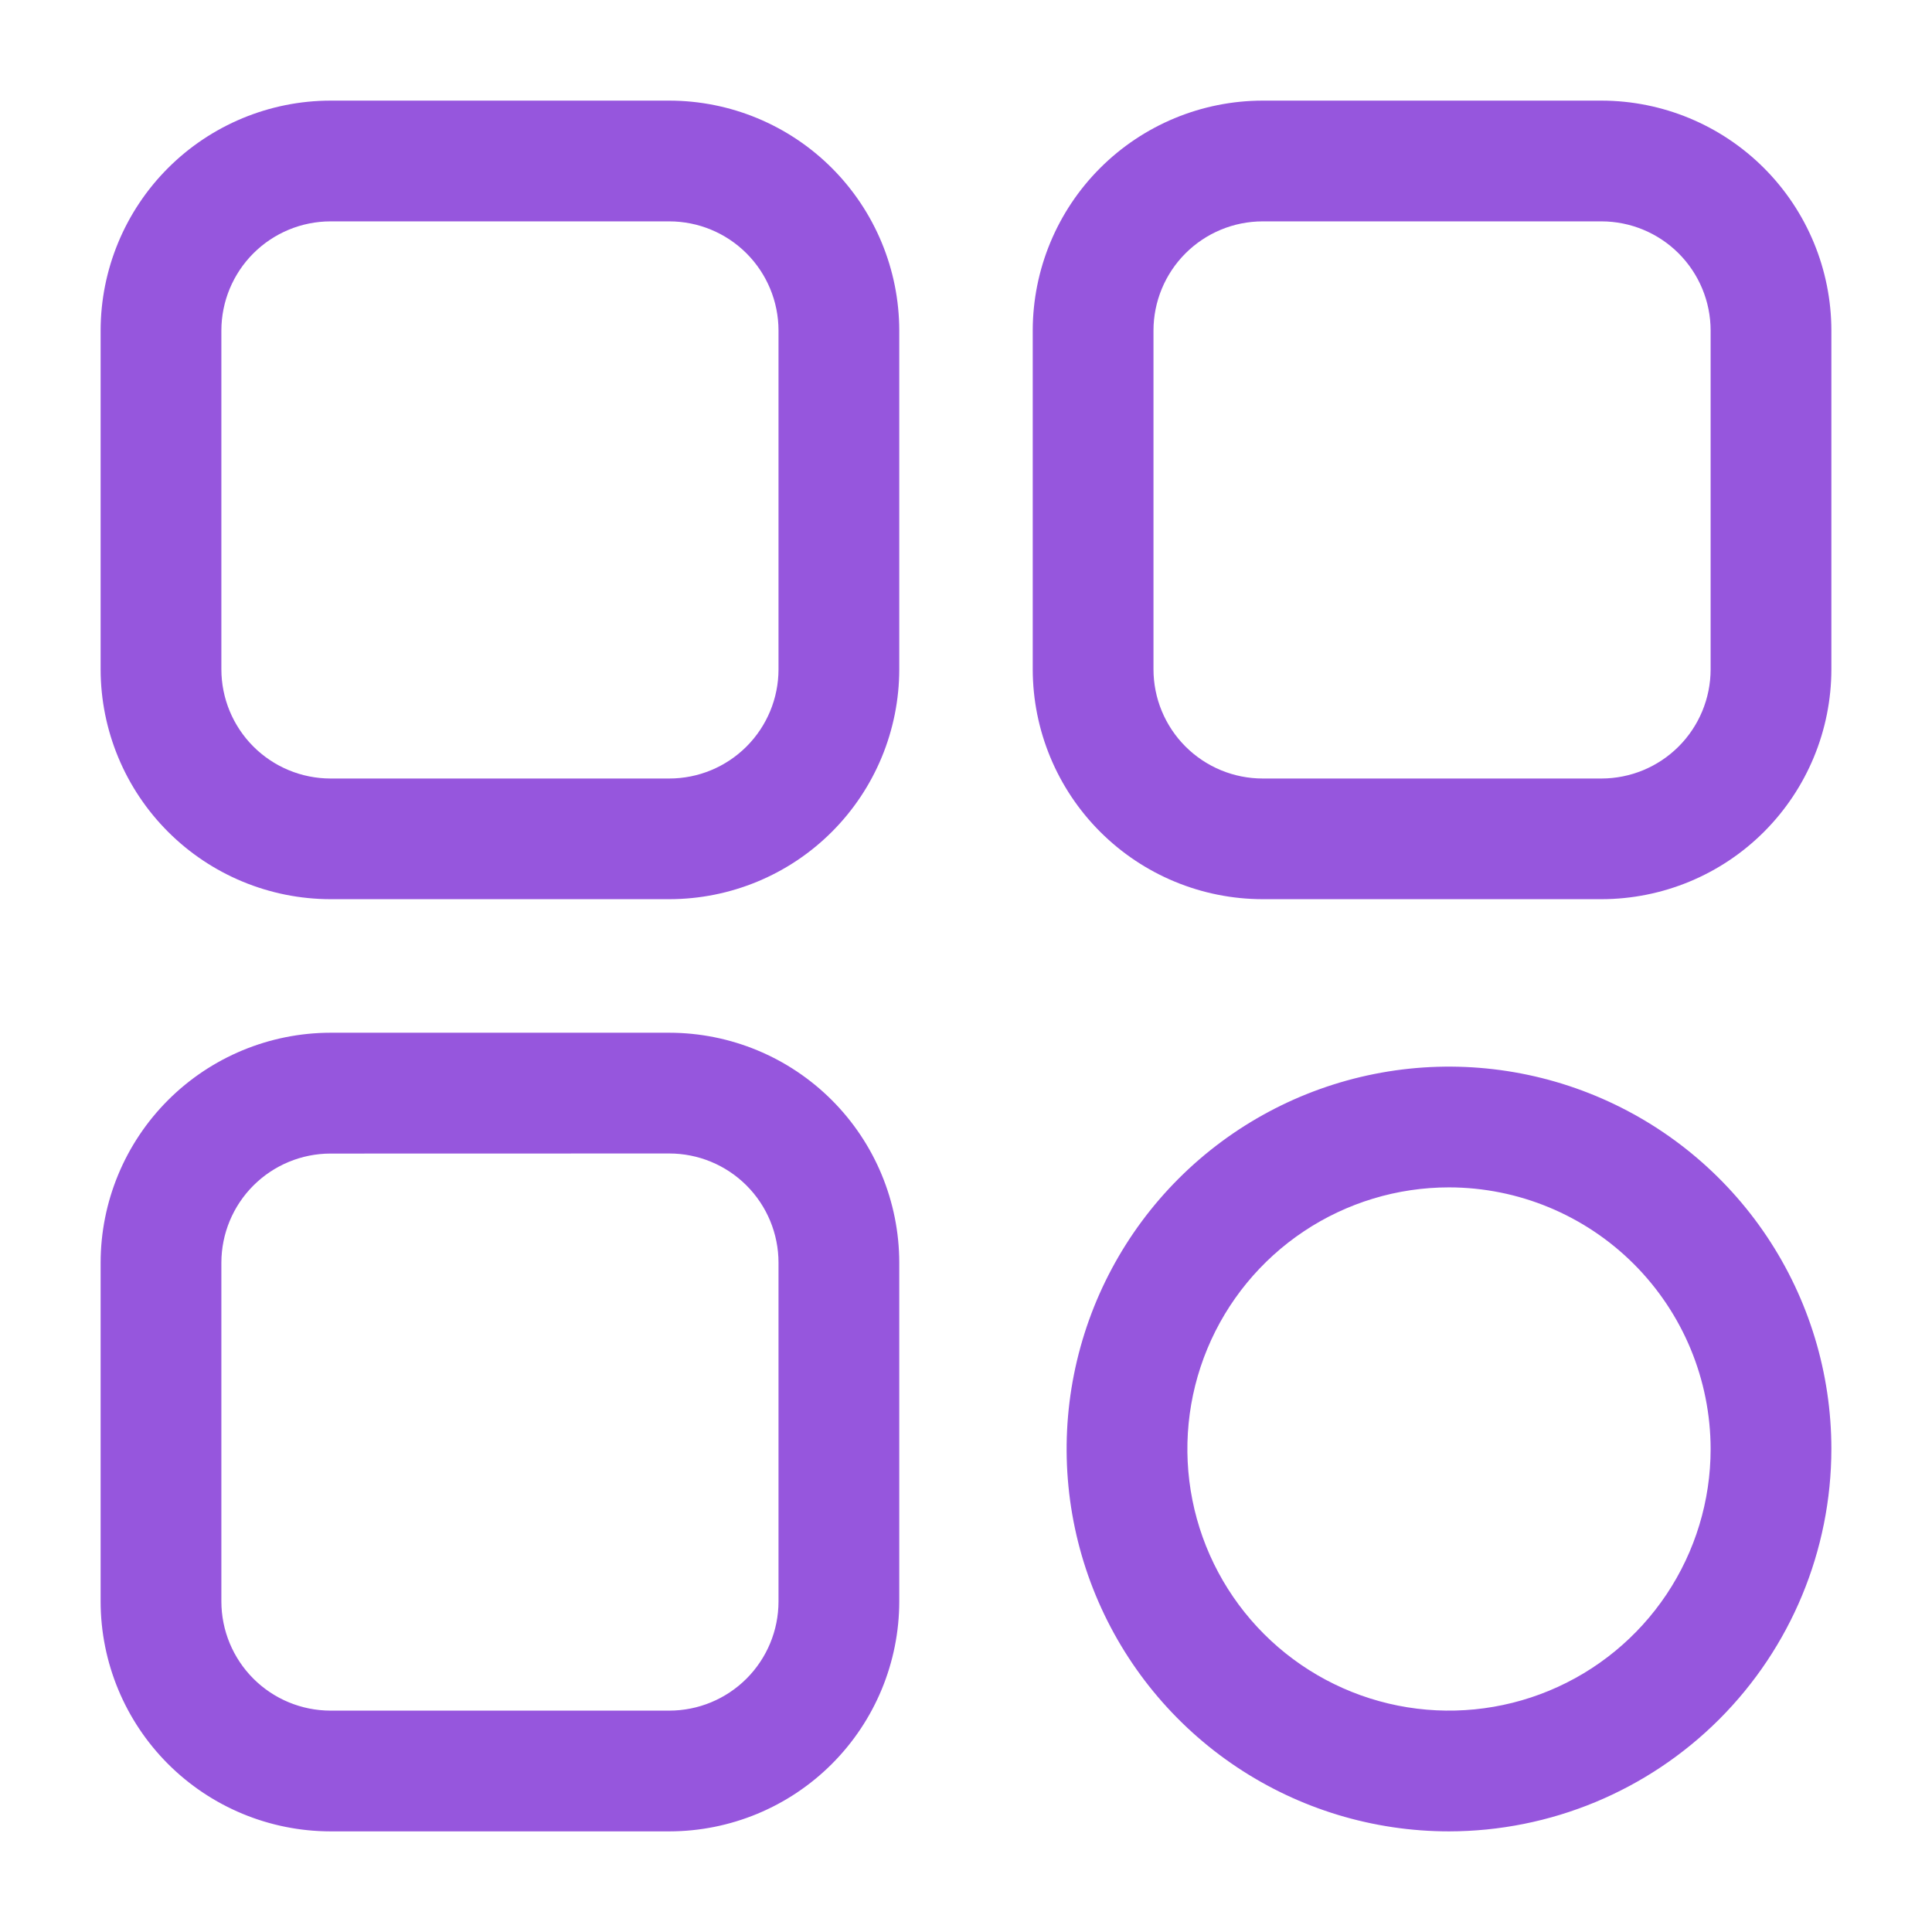 <?xml version="1.0" encoding="UTF-8"?> <svg xmlns="http://www.w3.org/2000/svg" width="512" height="512" viewBox="0 0 512 512" fill="none"><path d="M383.999 485.333C363.958 485.333 344.366 479.39 327.702 468.255C311.037 457.121 298.049 441.295 290.38 422.778C282.71 404.262 280.703 383.887 284.613 364.231C288.523 344.574 298.174 326.518 312.346 312.346C326.518 298.175 344.573 288.524 364.23 284.614C383.887 280.704 404.262 282.71 422.778 290.38C441.294 298.05 457.12 311.038 468.255 327.702C479.39 344.366 485.333 363.958 485.333 384C485.304 410.866 474.619 436.625 455.622 455.622C436.624 474.62 410.866 485.305 383.999 485.333ZM383.999 314.667C370.287 314.667 356.882 318.733 345.48 326.351C334.078 333.97 325.191 344.798 319.944 357.467C314.696 370.136 313.323 384.077 315.998 397.526C318.673 410.975 325.277 423.329 334.973 433.026C344.67 442.722 357.024 449.326 370.473 452.001C383.922 454.676 397.863 453.303 410.532 448.056C423.201 442.808 434.029 433.921 441.648 422.519C449.266 411.118 453.333 397.713 453.333 384C453.31 365.618 445.998 347.996 433.001 334.999C420.003 322.001 402.381 314.689 383.999 314.667ZM177.386 238.293H87.573C71.433 238.271 55.961 231.852 44.545 220.444C33.129 209.036 26.7 193.568 26.666 177.429V87.616C26.677 71.462 33.096 55.972 44.515 44.546C55.934 33.119 71.419 26.689 87.573 26.666H177.386C193.536 26.683 209.02 33.105 220.442 44.523C231.864 55.941 238.291 71.423 238.314 87.573V177.386C238.297 193.54 231.872 209.028 220.45 220.45C209.027 231.873 193.54 238.276 177.386 238.293ZM87.573 58.666C79.91 58.678 72.564 61.727 67.145 67.145C61.726 72.564 58.677 79.91 58.666 87.573V177.386C58.672 185.053 61.718 192.405 67.138 197.828C72.557 203.251 79.906 206.303 87.573 206.314H177.386C185.053 206.309 192.404 203.262 197.827 197.843C203.251 192.424 206.303 185.075 206.314 177.408V87.594C206.308 79.924 203.259 72.569 197.835 67.146C192.411 61.722 185.056 58.672 177.386 58.666H87.573ZM177.386 485.333H87.573C71.426 485.311 55.947 478.886 44.53 467.469C33.113 456.052 26.689 440.573 26.666 424.427V334.613C26.683 318.463 33.105 302.979 44.523 291.557C55.941 280.135 71.422 273.708 87.573 273.685H177.386C193.536 273.702 209.02 280.124 220.442 291.542C231.864 302.96 238.291 318.442 238.314 334.592V424.405C238.297 440.559 231.872 456.047 220.45 467.469C209.027 478.892 193.54 485.316 177.386 485.333ZM87.573 305.707C79.913 305.718 72.571 308.764 67.153 314.178C61.735 319.592 58.683 326.932 58.666 334.592V424.405C58.672 432.072 61.718 439.423 67.138 444.847C72.557 450.27 79.906 453.322 87.573 453.333H177.386C185.053 453.328 192.404 450.281 197.827 444.862C203.251 439.442 206.303 432.093 206.314 424.427V334.613C206.308 326.943 203.259 319.588 197.835 314.164C192.411 308.74 185.056 305.691 177.386 305.685L87.573 305.707ZM424.426 238.293H334.613C318.466 238.276 302.985 231.858 291.564 220.444C280.143 209.031 273.713 193.554 273.685 177.408V87.594C273.702 71.441 280.126 55.953 291.549 44.531C302.971 33.108 318.459 26.683 334.613 26.666H424.426C440.573 26.689 456.051 33.113 467.469 44.531C478.886 55.948 485.31 71.427 485.333 87.573V177.386C485.316 193.537 478.894 209.021 467.476 220.443C456.058 231.865 440.576 238.271 424.426 238.293ZM334.613 58.666C326.946 58.672 319.594 61.719 314.171 67.138C308.748 72.557 305.696 79.906 305.685 87.573V177.386C305.69 185.057 308.74 192.412 314.164 197.835C319.588 203.259 326.942 206.309 334.613 206.314H424.426C432.089 206.303 439.435 203.254 444.854 197.835C450.272 192.417 453.321 185.071 453.333 177.408V87.594C453.327 79.928 450.28 72.576 444.861 67.153C439.442 61.73 432.093 58.678 424.426 58.666H334.613Z" fill="#9656DD"></path></svg> 